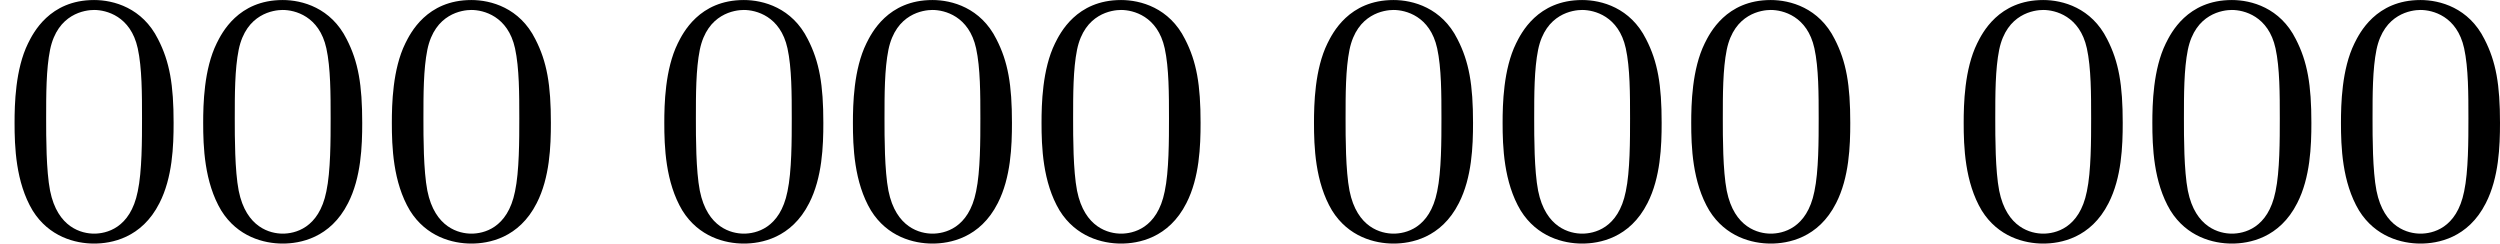 <?xml version='1.0' encoding='UTF-8'?>
<!-- This file was generated by dvisvgm 2.13.3 -->
<svg version='1.1' xmlns='http://www.w3.org/2000/svg' xmlns:xlink='http://www.w3.org/1999/xlink' width='112.238pt' height='10.935pt' viewBox='453.78 1115.449 112.238 10.935'>
<defs>
<path id='g3-48' d='M3.897-2.542C3.897-3.395 3.81-3.913 3.547-4.423C3.196-5.125 2.55-5.3 2.112-5.3C1.108-5.3 .741-4.551 .63-4.328C.343-3.746 .327-2.957 .327-2.542C.327-2.016 .351-1.211 .733-.574C1.1 .016 1.69 .167 2.112 .167C2.495 .167 3.18 .048 3.579-.741C3.873-1.315 3.897-2.024 3.897-2.542ZM2.112-.056C1.841-.056 1.291-.183 1.124-1.02C1.036-1.474 1.036-2.224 1.036-2.638C1.036-3.188 1.036-3.746 1.124-4.184C1.291-4.997 1.913-5.077 2.112-5.077C2.383-5.077 2.933-4.941 3.092-4.216C3.188-3.778 3.188-3.18 3.188-2.638C3.188-2.168 3.188-1.451 3.092-1.004C2.925-.167 2.375-.056 2.112-.056Z'/>
</defs>
<g id='page31' transform='matrix(2 0 0 2 0 0)'>
<use x='226.89' y='563.025' xlink:href='#g3-48'/>
<use x='231.124' y='563.025' xlink:href='#g3-48'/>
<use x='235.359' y='563.025' xlink:href='#g3-48'/>
<use x='241.475' y='563.025' xlink:href='#g3-48'/>
<use x='245.709' y='563.025' xlink:href='#g3-48'/>
<use x='249.943' y='563.025' xlink:href='#g3-48'/>
<use x='256.059' y='563.025' xlink:href='#g3-48'/>
<use x='260.293' y='563.025' xlink:href='#g3-48'/>
<use x='264.527' y='563.025' xlink:href='#g3-48'/>
<use x='270.643' y='563.025' xlink:href='#g3-48'/>
<use x='274.878' y='563.025' xlink:href='#g3-48'/>
<use x='279.112' y='563.025' xlink:href='#g3-48'/>
</g>
</svg>